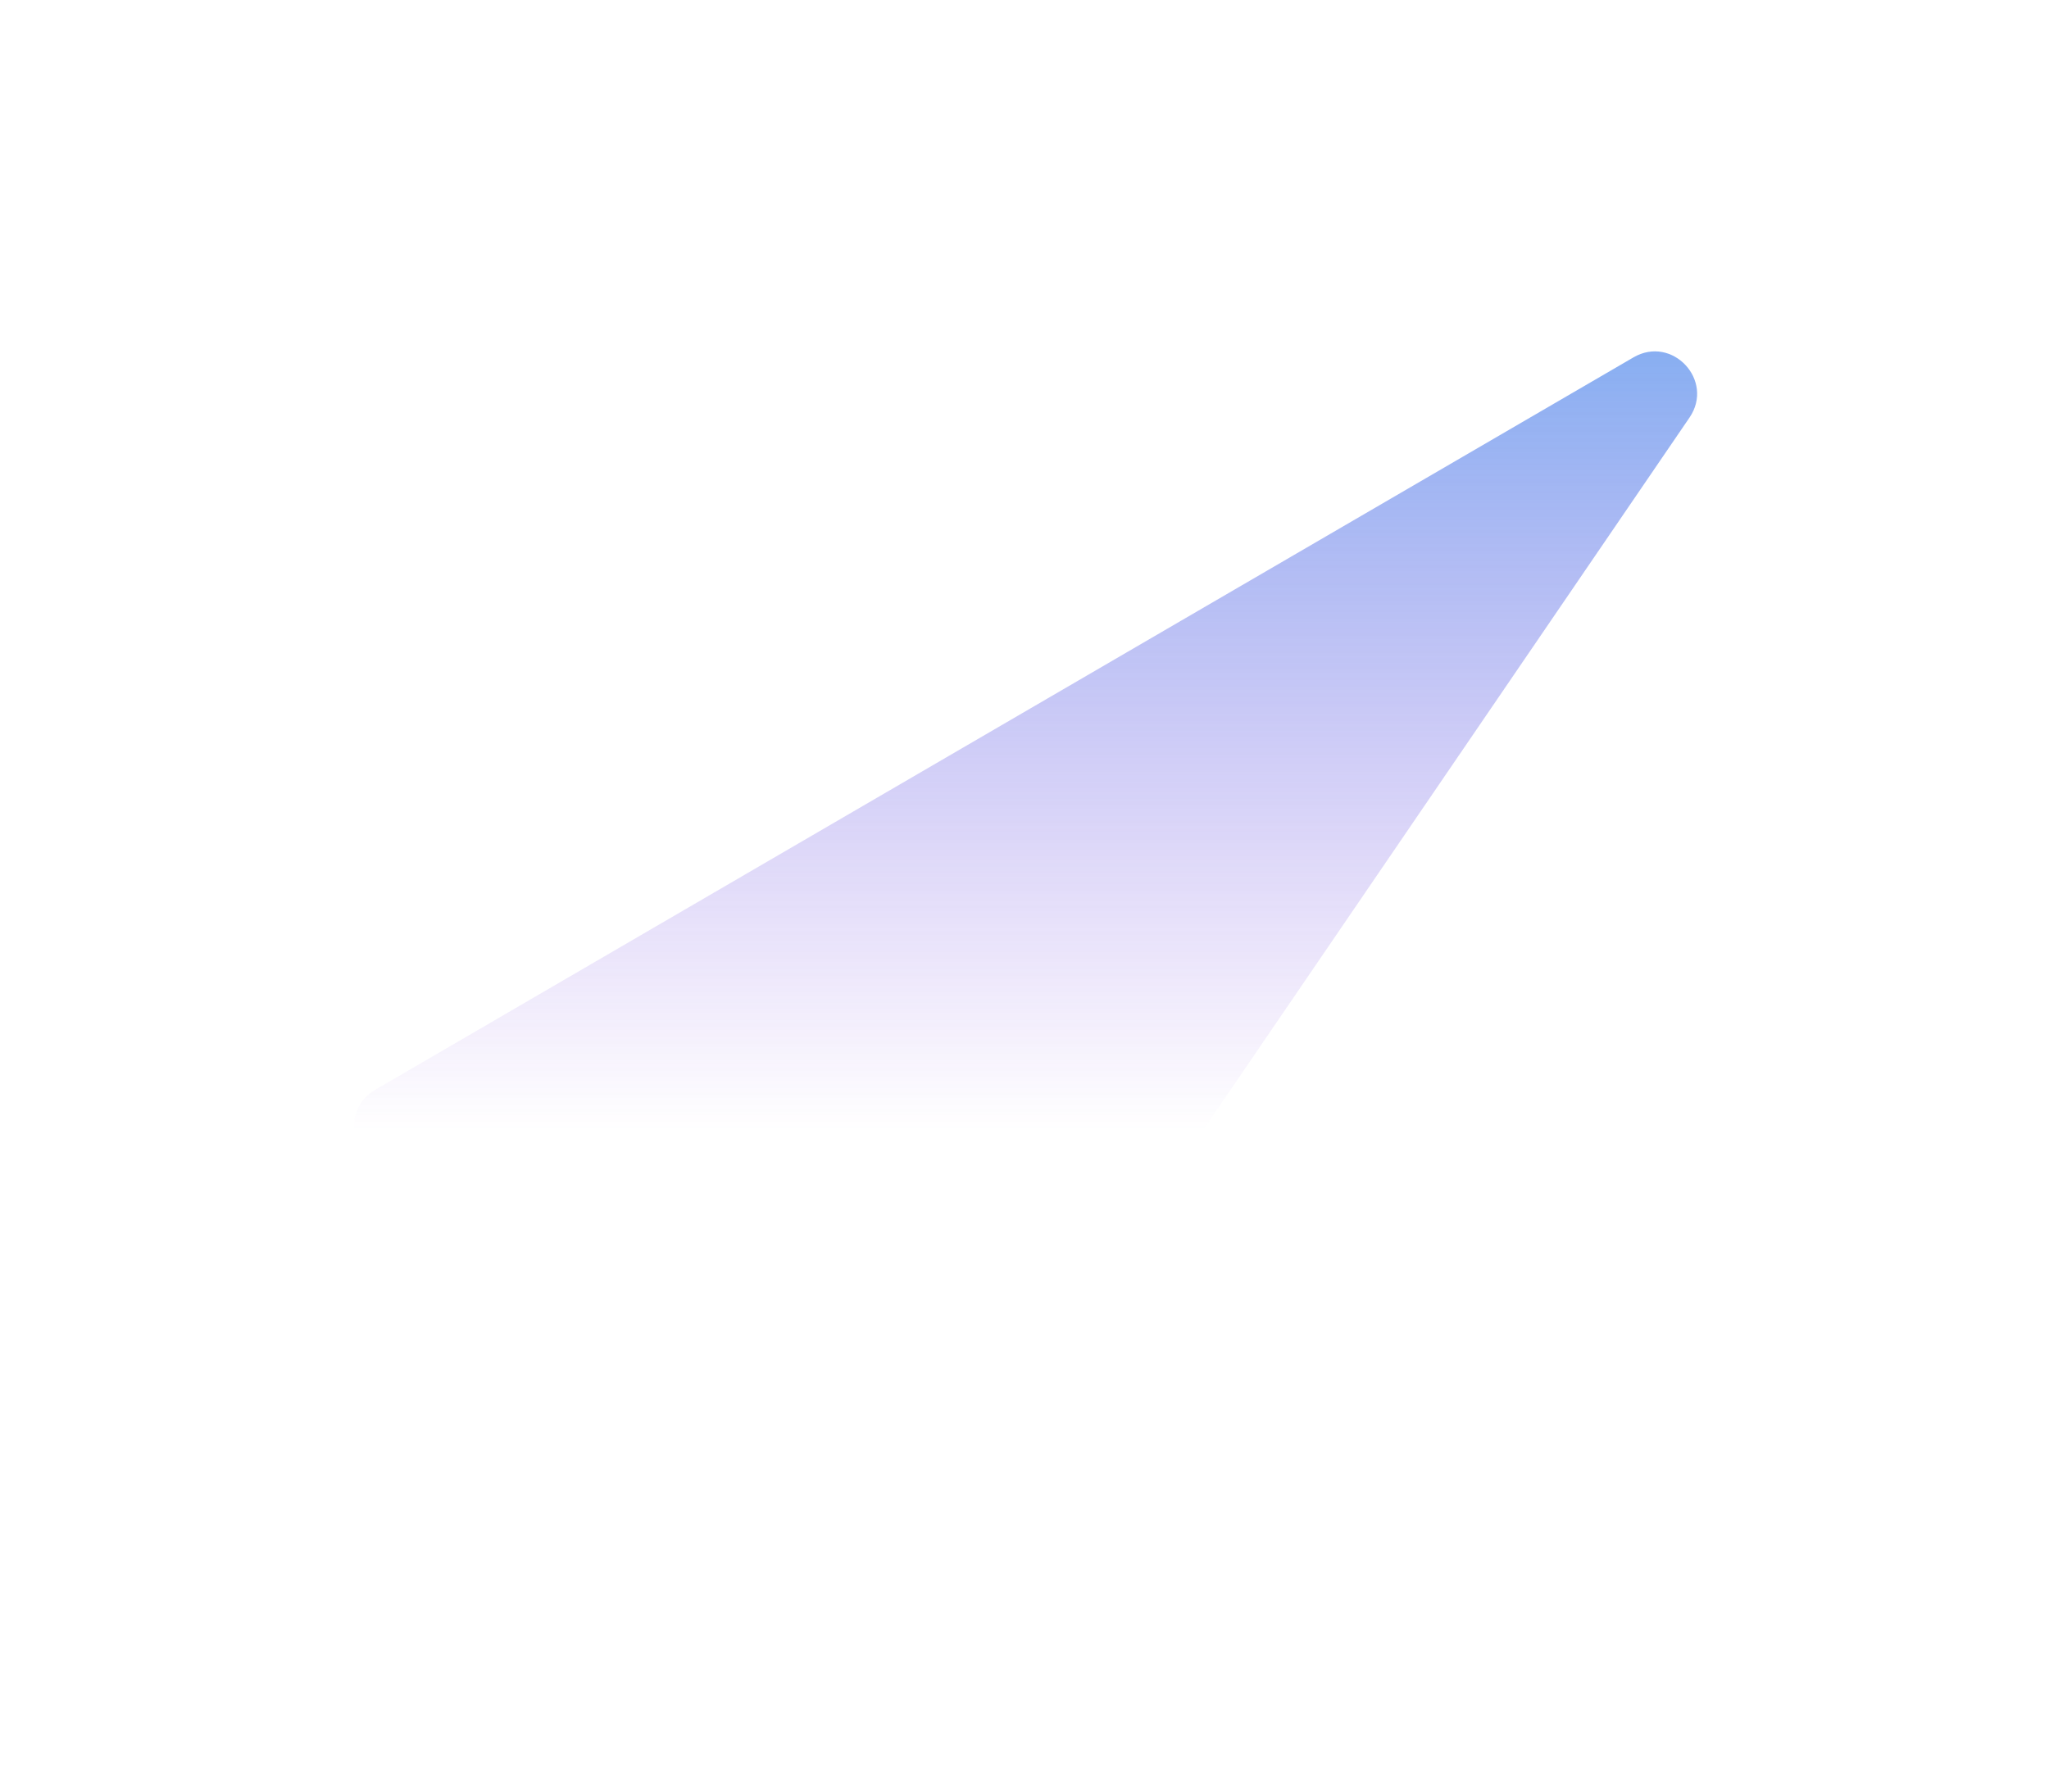 <?xml version="1.0" encoding="utf-8"?>
<svg xmlns="http://www.w3.org/2000/svg" fill="none" height="100%" overflow="visible" preserveAspectRatio="none" style="display: block;" viewBox="0 0 583 510" width="100%">
<g filter="url(#filter0_f_0_16318)" id="Vector 2949" opacity="0.6">
<path d="M106.679 310.209L464.762 101.713C475.812 95.278 487.92 108.286 480.711 118.848L285.648 404.633C282.319 409.511 275.934 411.241 270.596 408.711L107.576 331.422C98.853 327.286 98.336 315.066 106.679 310.209Z" fill="url(#paint0_linear_0_16318)"/>
</g>
<defs>
<filter color-interpolation-filters="sRGB" filterUnits="userSpaceOnUse" height="509.87" id="filter0_f_0_16318" width="582.169" x="0.717" y="-0.001">
<feFlood flood-opacity="0" result="BackgroundImageFix"/>
<feBlend in="SourceGraphic" in2="BackgroundImageFix" mode="normal" result="shape"/>
<feGaussianBlur result="effect1_foregroundBlur_0_16318" stdDeviation="50"/>
</filter>
<linearGradient gradientUnits="userSpaceOnUse" id="paint0_linear_0_16318" x1="298.82" x2="298.82" y1="75" y2="321.667">
<stop stop-color="#1A73E7"/>
<stop offset="1" stop-color="#6C19DA" stop-opacity="0"/>
</linearGradient>
</defs>
</svg>